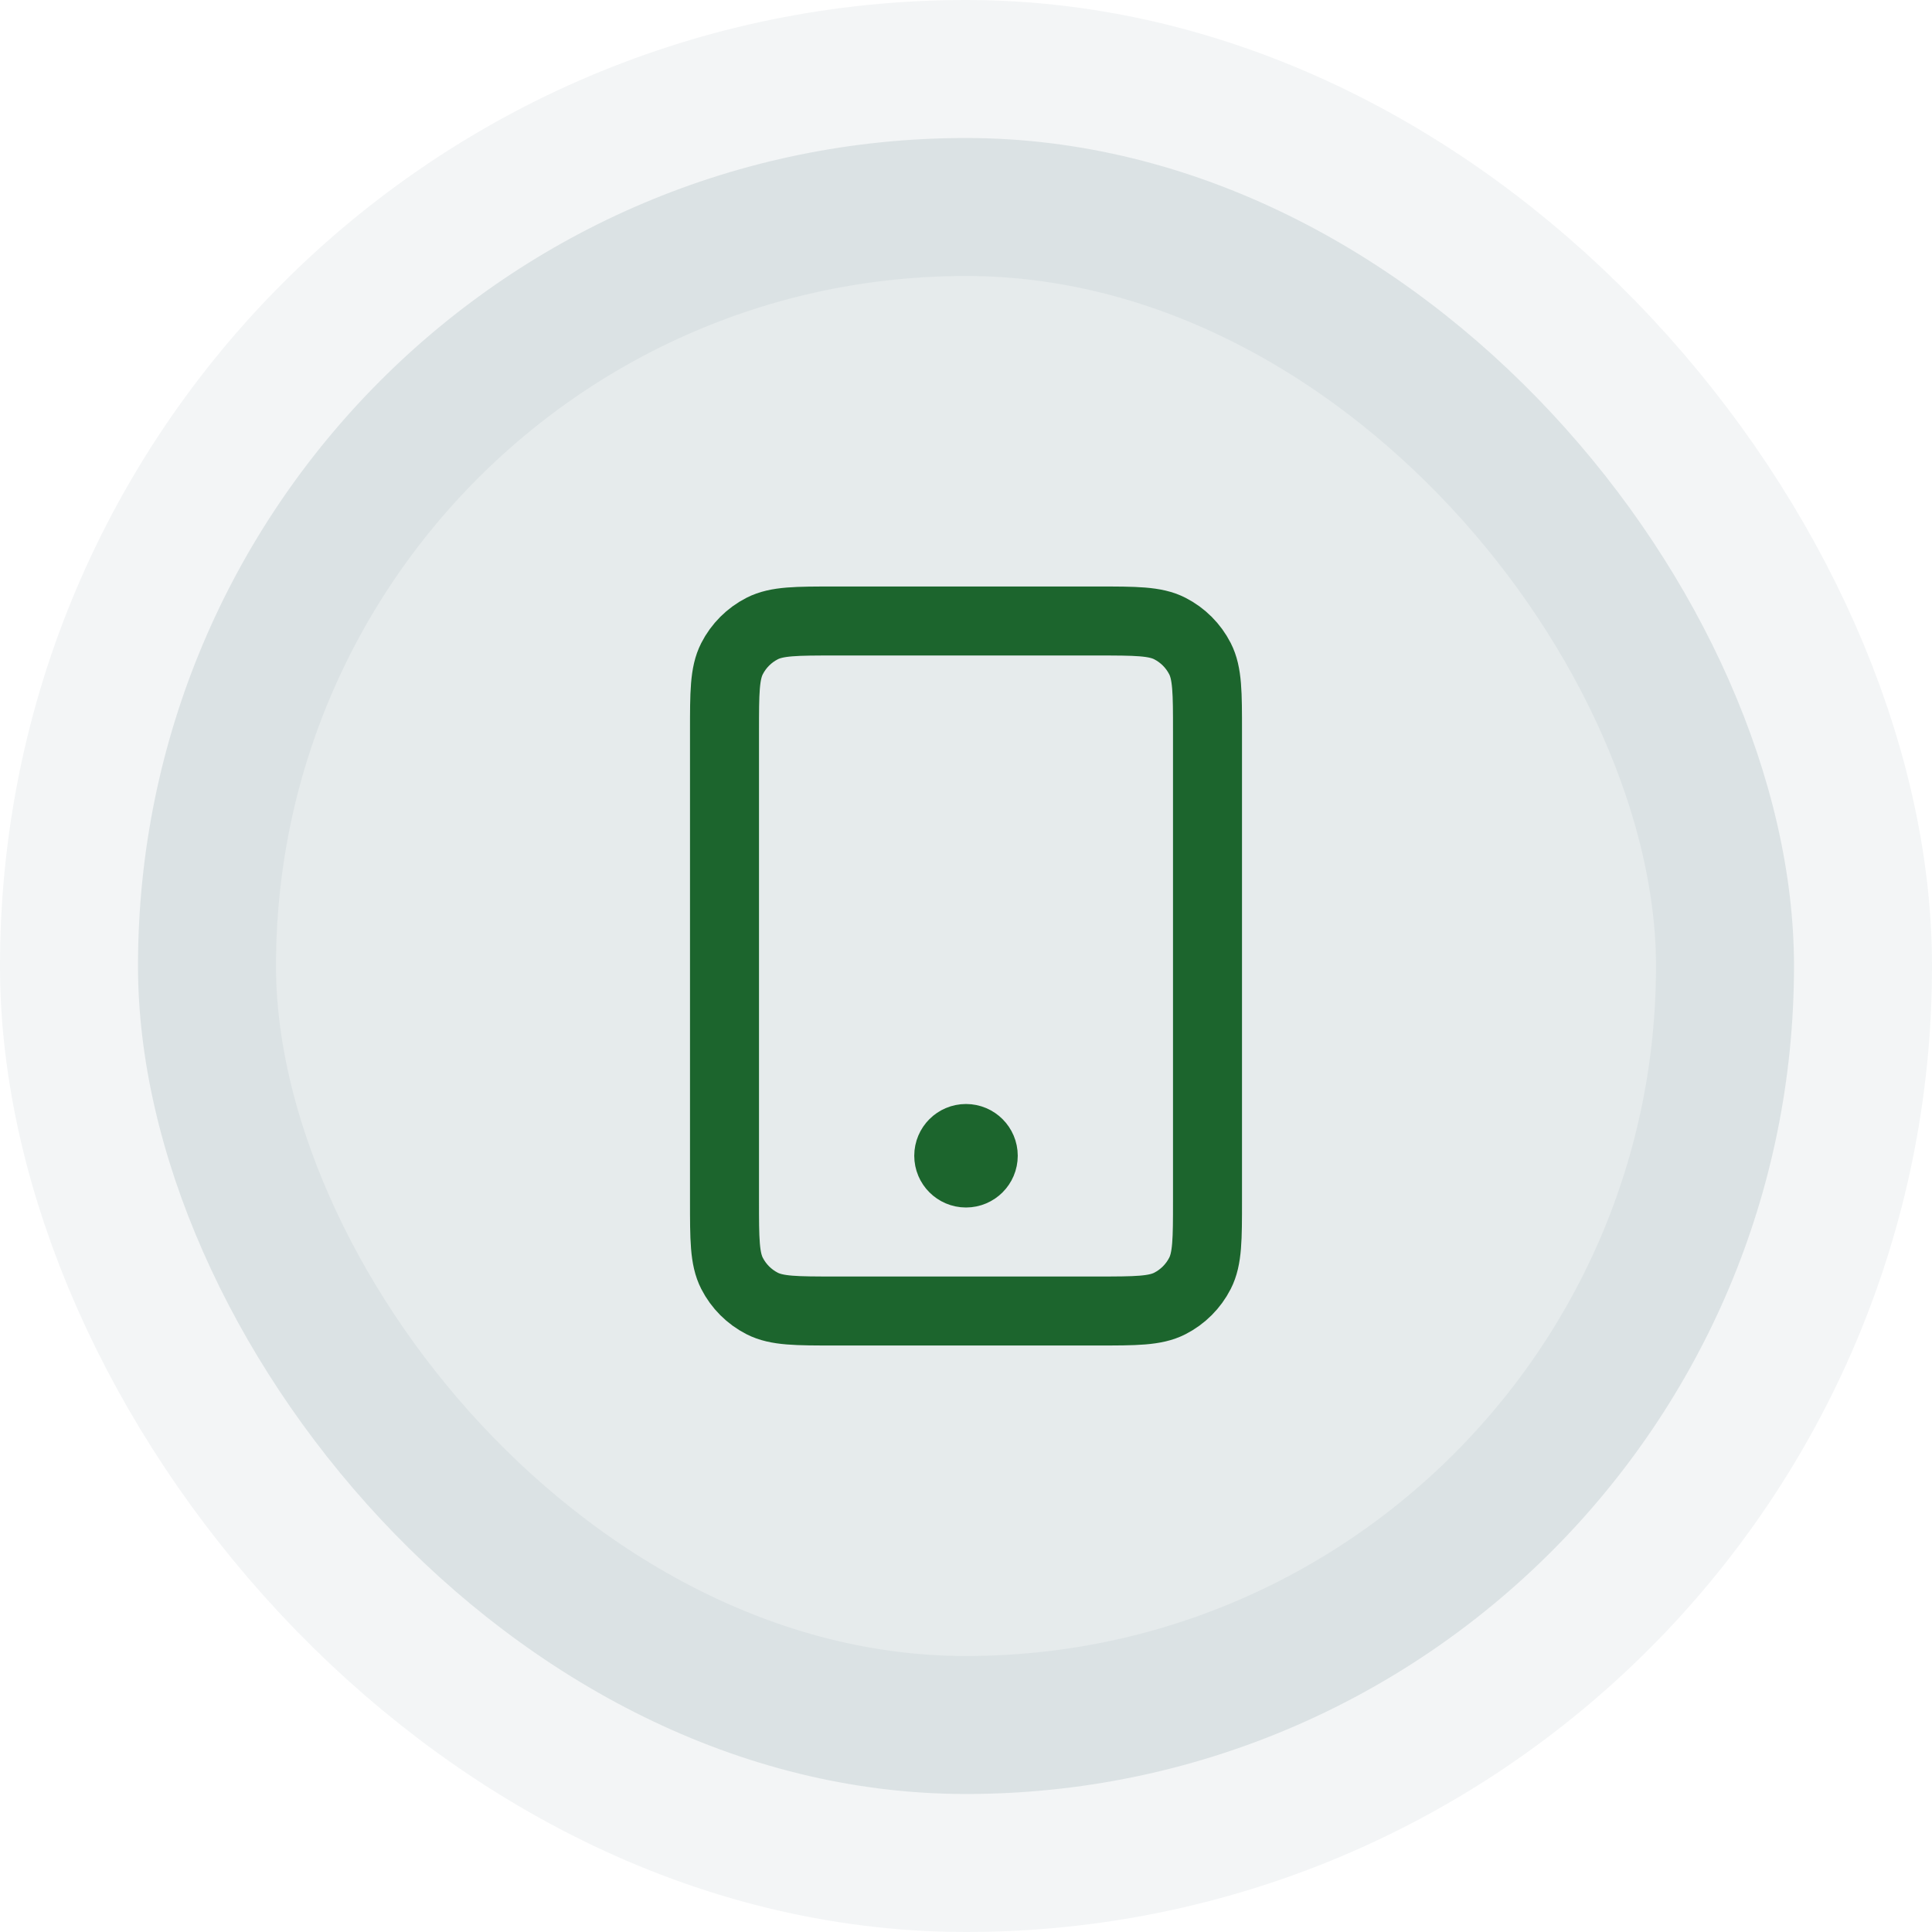 <?xml version="1.0" encoding="UTF-8"?>
<svg xmlns="http://www.w3.org/2000/svg" width="56" height="56" viewBox="0 0 56 56" fill="none">
  <rect x="4" y="4" width="48" height="48" rx="24" fill="#06323F" fill-opacity="0.1"></rect>
  <path d="M28 33.5H28.01M24.2 38H31.8C32.92 38 33.48 38 33.908 37.782C34.284 37.59 34.59 37.284 34.782 36.908C35 36.48 35 35.92 35 34.8V21.2C35 20.08 35 19.52 34.782 19.092C34.59 18.716 34.284 18.41 33.908 18.218C33.48 18 32.92 18 31.8 18H24.2C23.08 18 22.52 18 22.092 18.218C21.716 18.41 21.41 18.716 21.218 19.092C21 19.52 21 20.08 21 21.2V34.8C21 35.92 21 36.48 21.218 36.908C21.41 37.284 21.716 37.59 22.092 37.782C22.52 38 23.08 38 24.2 38ZM28.5 33.5C28.5 33.776 28.276 34 28 34C27.724 34 27.5 33.776 27.5 33.5C27.5 33.224 27.724 33 28 33C28.276 33 28.5 33.224 28.5 33.5Z" stroke="#1C652D" stroke-width="2" stroke-linecap="round" stroke-linejoin="round"></path>
  <rect x="4" y="4" width="48" height="48" rx="24" stroke="#06323F" stroke-opacity="0.05" stroke-width="8"></rect>
</svg>
